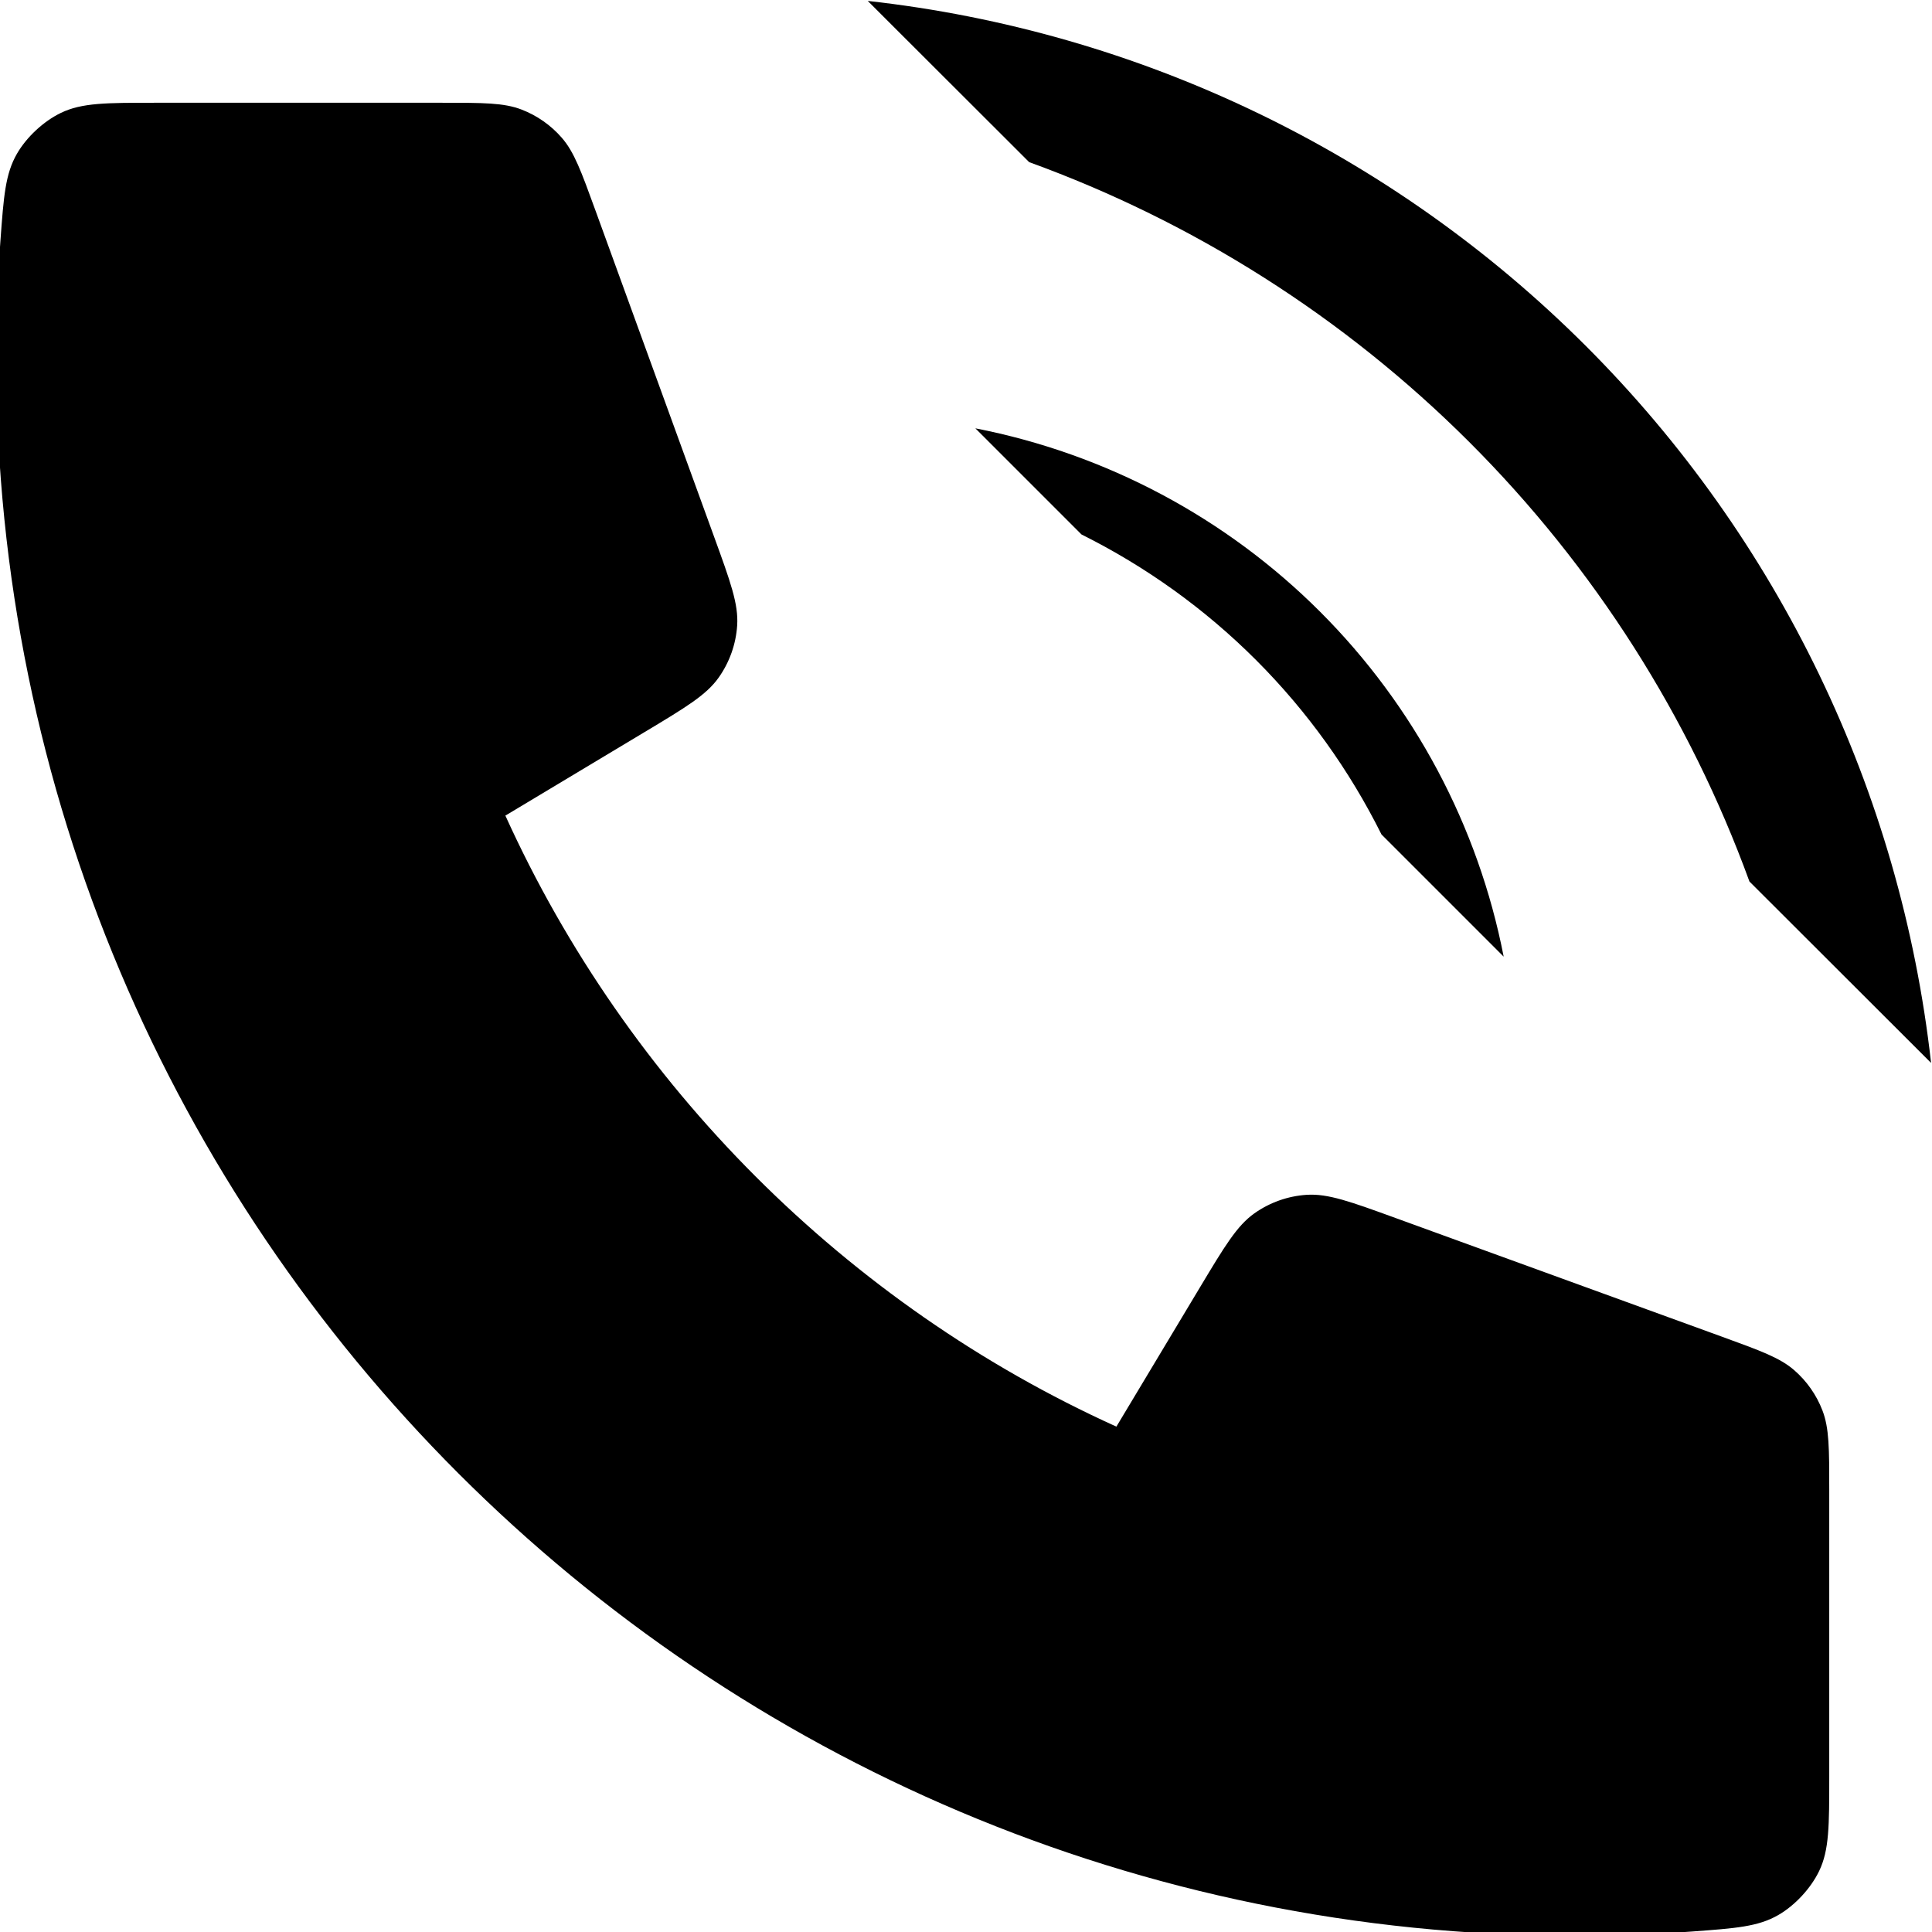 <?xml version="1.0" encoding="UTF-8"?> <svg xmlns="http://www.w3.org/2000/svg" xmlns:xlink="http://www.w3.org/1999/xlink" version="1.1" id="Layer_1" x="0px" y="0px" width="800px" height="800px" viewBox="0 0 800 800" xml:space="preserve"> <g> <path d="M742.941,567.359c-5.9-5.127-13.904-8.037-29.902-13.856l-135.225-49.172c-18.619-6.769-27.93-10.155-36.759-9.58 c-7.788,0.506-15.282,3.166-21.649,7.678c-7.22,5.116-12.313,13.608-22.505,30.597l-34.629,57.713 C350.53,540.132,259.944,449.427,209.262,337.728l57.713-34.628c16.986-10.191,25.479-15.288,30.596-22.508 c4.512-6.367,7.173-13.86,7.679-21.647c0.573-8.832-2.813-18.139-9.582-36.756L246.496,86.961 c-5.818-16-8.728-24.001-13.855-29.901c-4.529-5.213-10.269-9.233-16.716-11.709c-7.297-2.802-15.811-2.802-32.836-2.802H64.287 c-20.246,0-30.369,0-39.049,4.185C18.049,50.202,10.992,56.76,7.009,63.677C2.202,72.028,1.53,81.202,0.187,99.549 c-1.17,15.988-1.767,32.135-1.767,48.421c0,360.978,292.631,653.61,653.61,653.61c16.286,0,32.432-0.595,48.422-1.767 c18.347-1.346,27.519-2.016,35.873-6.823c6.915-3.98,13.473-11.039,16.939-18.229c4.188-8.678,4.188-18.803,4.188-39.047V616.912 c0-17.027,0-25.542-2.806-32.838C752.177,577.628,748.154,571.89,742.941,567.359z"></path> <path d="M572.048,345.533l50.594,50.594c-10.549-54.098-37.006-103.813-75.981-142.785 c-38.975-38.973-88.686-65.429-142.786-75.984l43.952,43.953c26.58,13.254,51.019,30.738,72.249,51.971 C541.31,294.513,558.794,318.951,572.048,345.533z"></path> <path d="M724.41,365.019l75.209,75.113c-12.622-112.374-63.087-217.115-143.096-297.025 C576.511,63.196,471.705,12.866,359.314,0.38l66.841,66.759c68.019,24.688,130.314,64.042,182.186,115.844 C660.204,234.786,699.637,297.031,724.41,365.019z"></path> </g> </svg> 